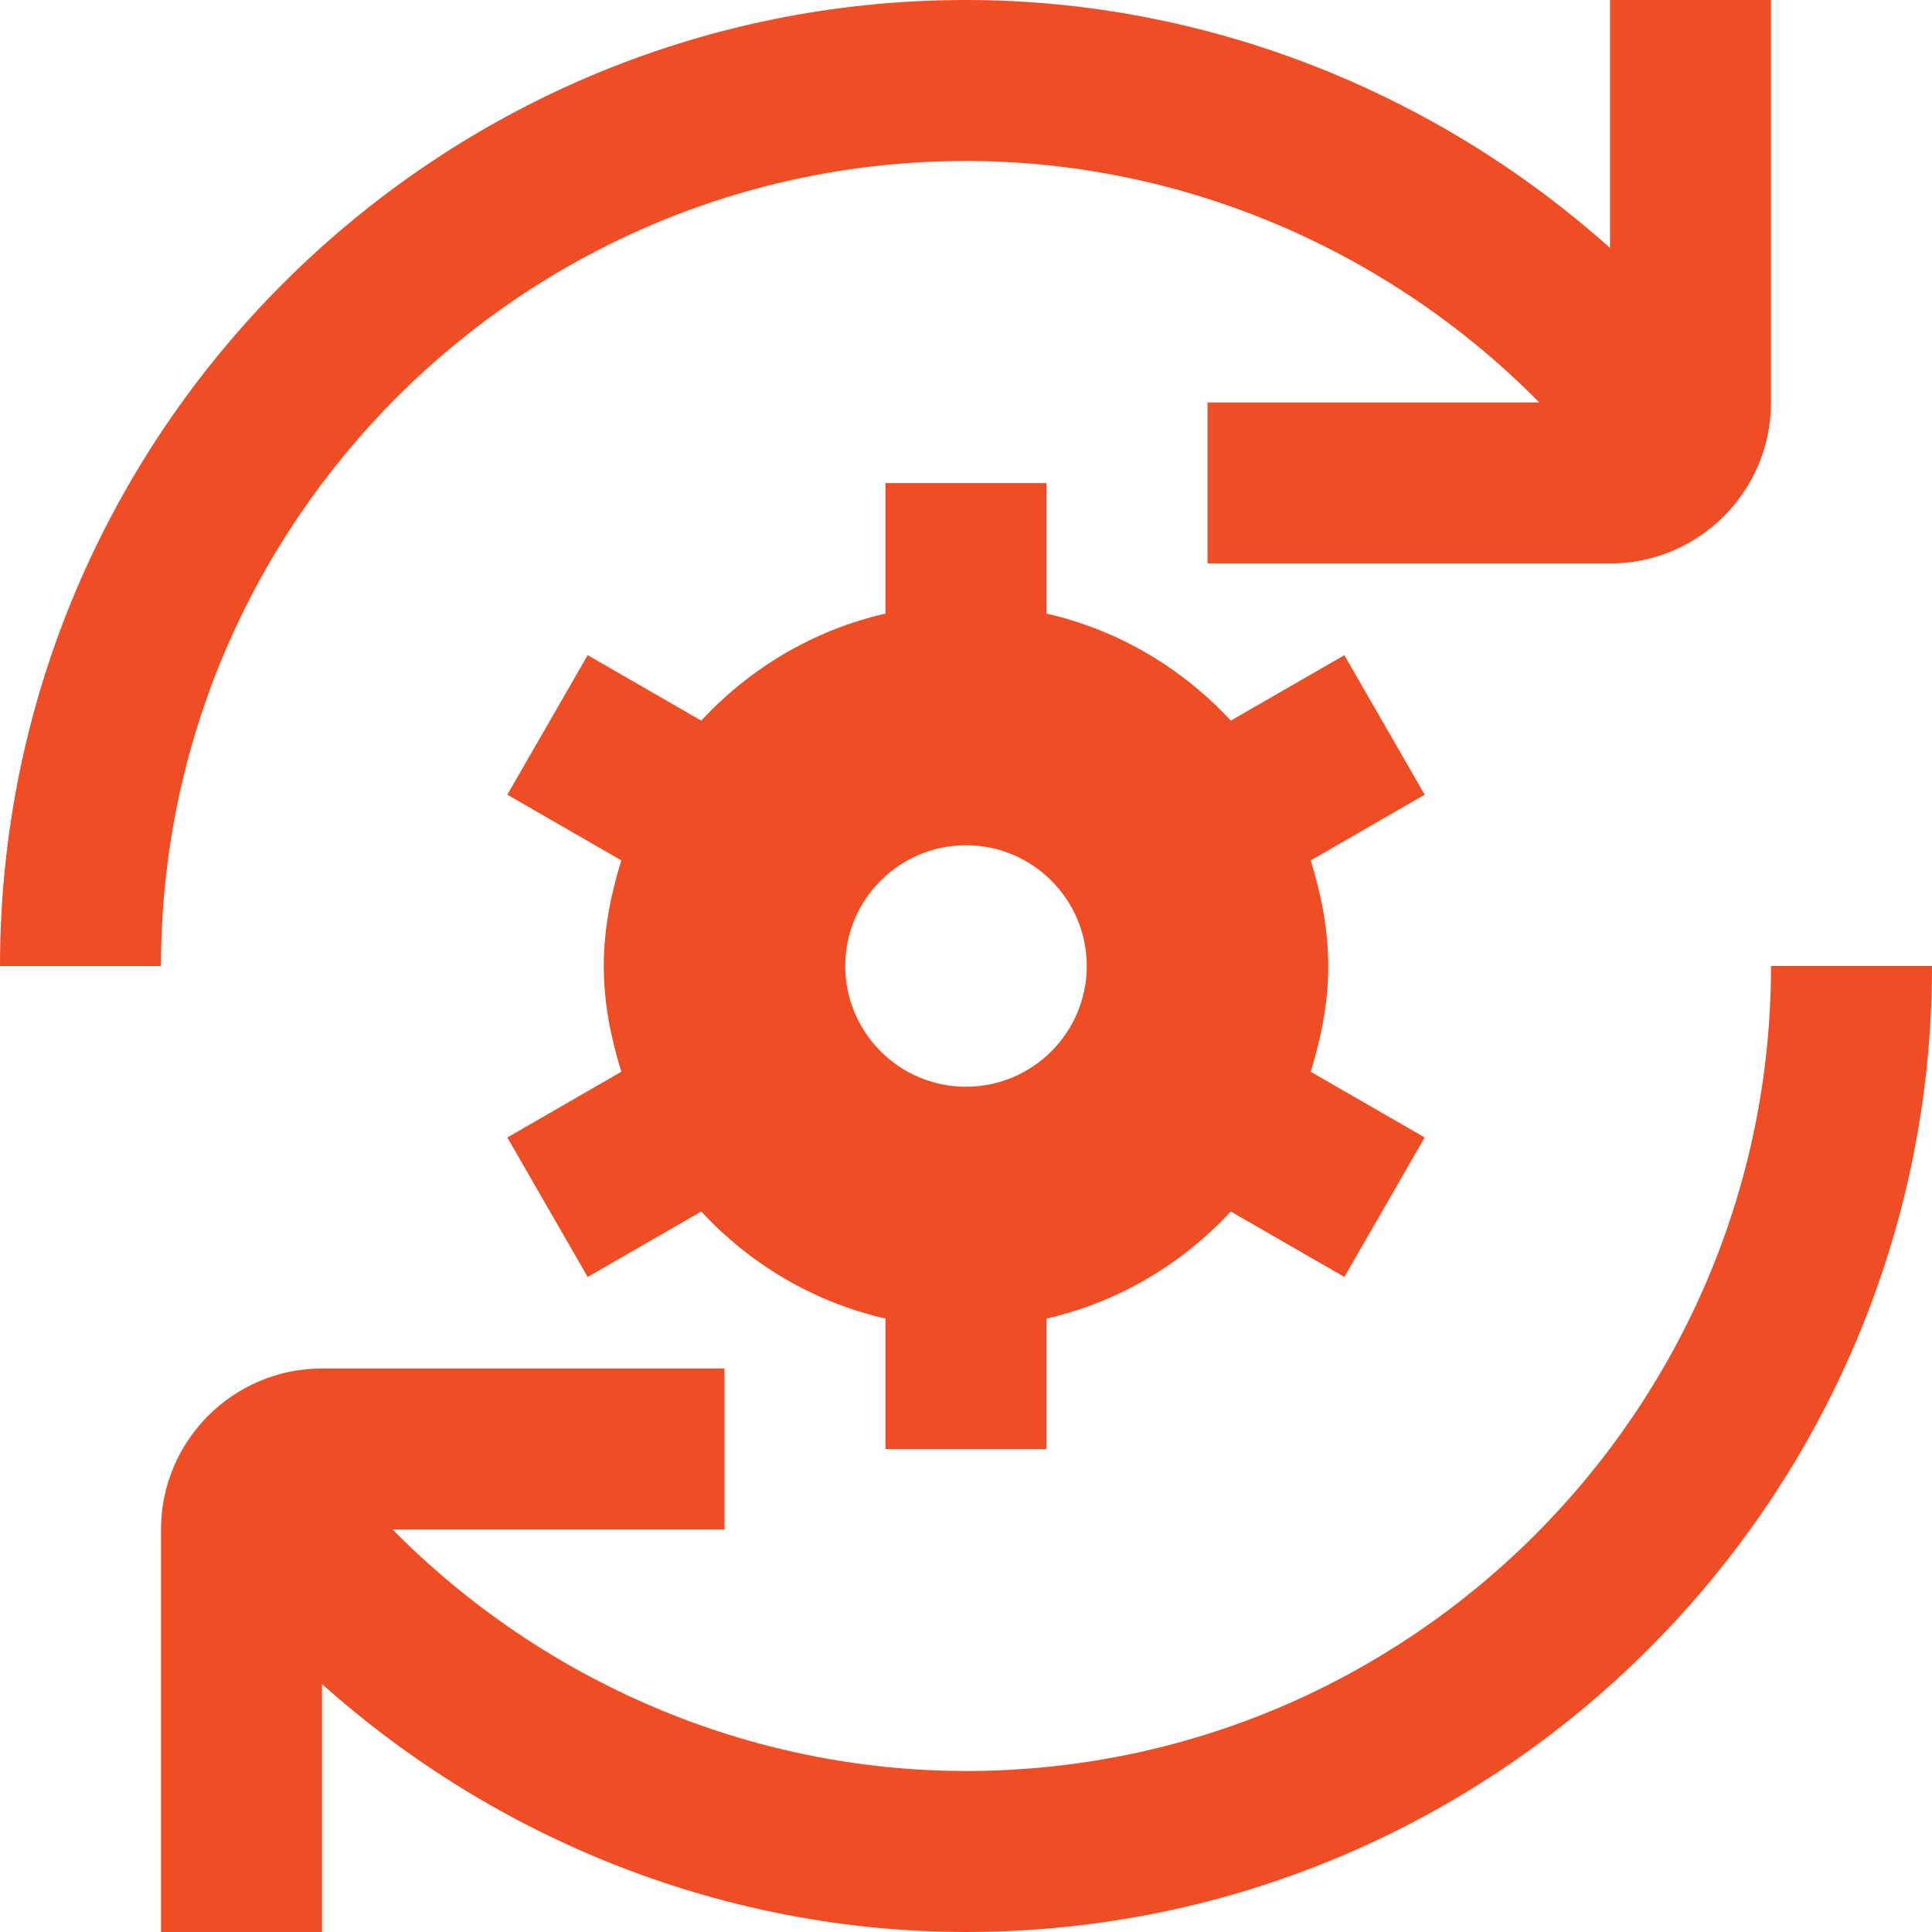 <?xml version="1.0" encoding="UTF-8"?>
<svg xmlns="http://www.w3.org/2000/svg" id="Layer_1" data-name="Layer 1" viewBox="0 0 24 24" fill="#f04d24">
  <path d="m24,12c0,6.617-5.383,12-12,12-2.971,0-5.817-1.129-8-3.08v3.08h-2v-5c0-1.103.897-2,2-2h5v2h-4.123c1.867,1.893,4.435,3,7.123,3,5.514,0,10-4.486,10-10h2ZM12,2c2.688,0,5.255,1.107,7.122,3h-4.122v2h5c1.103,0,2-.897,2-2V0h-2v3.08c-2.183-1.951-5.03-3.08-8-3.08C5.383,0,0,5.383,0,12h2C2,6.486,6.486,2,12,2Zm5.698,7.872l-1.416.816c.129.418.218.853.218,1.313s-.089.895-.218,1.313l1.416.816-.998,1.733-1.411-.813c-.605.652-1.393,1.125-2.289,1.33v1.621h-2v-1.621c-.896-.205-1.685-.678-2.289-1.33l-1.411.813-.998-1.733,1.416-.816c-.129-.418-.218-.853-.218-1.313s.089-.895.218-1.313l-1.416-.816.998-1.733,1.411.813c.605-.652,1.393-1.125,2.289-1.33v-1.621h2v1.621c.896.205,1.685.678,2.289,1.33l1.411-.813.998,1.733Zm-4.198,2.128c0-.827-.673-1.5-1.5-1.5s-1.5.673-1.5,1.5.673,1.5,1.5,1.5,1.5-.673,1.5-1.5Z"/>
</svg>
